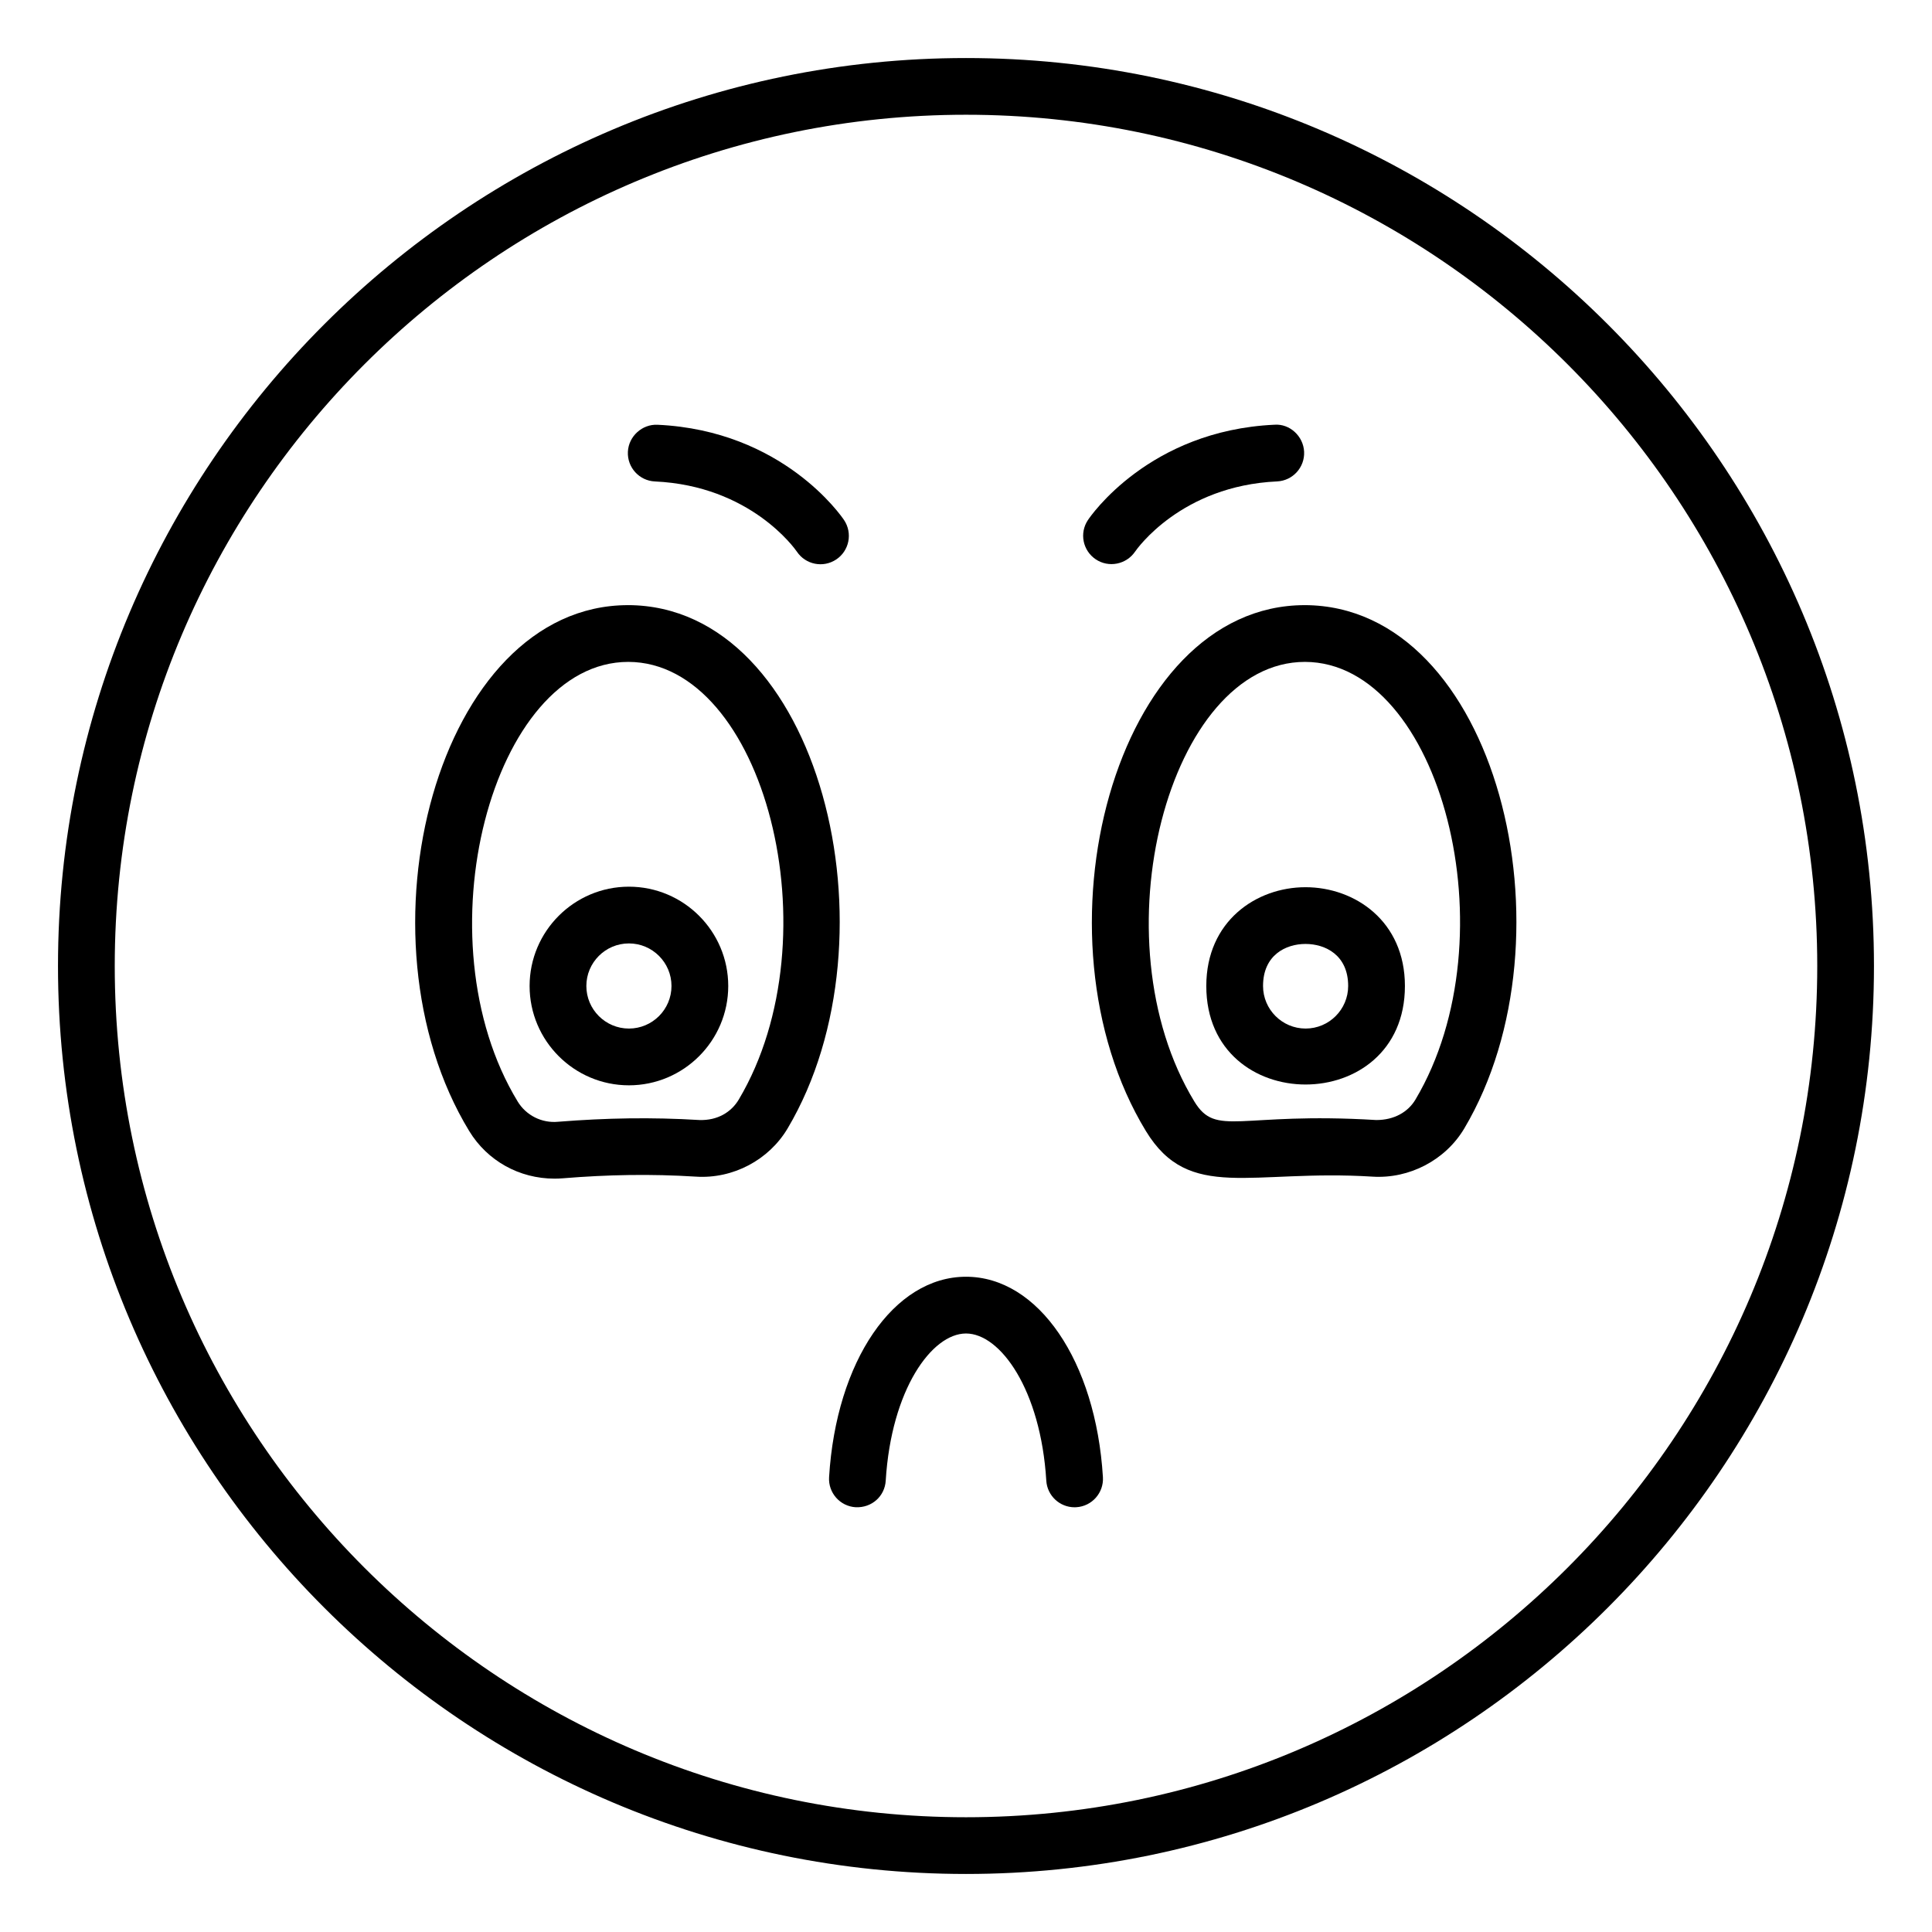 <?xml version="1.0" encoding="UTF-8"?>
<!-- Uploaded to: ICON Repo, www.iconrepo.com, Generator: ICON Repo Mixer Tools -->
<svg fill="#000000" width="800px" height="800px" version="1.1" viewBox="144 144 512 512" xmlns="http://www.w3.org/2000/svg">
 <g>
  <path d="m400 159.38c-132.68 0-240.63 107.95-240.63 240.62s107.95 240.62 240.63 240.62 240.62-107.95 240.62-240.62-107.94-240.62-240.62-240.62zm0 466.21c-124.39 0-225.59-101.2-225.59-225.59s101.2-225.59 225.59-225.59c124.39 0 225.59 101.2 225.59 225.59s-101.2 225.59-225.59 225.59z"/>
  <path d="m310.43 304.37c-50.469 0-73.492 87.781-42.078 139.38 4.809 7.887 13.266 12.602 22.613 12.602 0.727 0 1.457-0.031 2.184-0.09 11.977-0.977 23.312-1.191 35.277-0.441 9.805 0.641 19.32-4.398 24.301-12.777 30.156-50.816 8.617-138.55-42.297-138.68zm29.367 131c-2 3.371-5.652 5.602-10.43 5.449-12.707-0.77-24.734-0.551-37.426 0.457-4.371 0.434-8.523-1.703-10.742-5.348-26.227-43.07-6.758-116.52 29.309-116.52 35.938 0.102 54.914 72.785 29.289 115.96z"/>
  <path d="m310.67 378.98c-14.512 0-26.32 11.809-26.32 26.32s11.809 26.32 26.32 26.32 26.32-11.809 26.32-26.32-11.809-26.32-26.32-26.32zm0 37.598c-6.219 0-11.281-5.059-11.281-11.281 0-6.219 5.059-11.281 11.281-11.281 6.219 0 11.281 5.059 11.281 11.281s-5.062 11.281-11.281 11.281z"/>
  <path d="m489.76 304.37c-50.469 0-73.492 87.781-42.078 139.38 11.492 18.859 27.746 10.047 60.07 12.074 9.781 0.609 19.324-4.398 24.301-12.777 30.16-50.82 8.621-138.55-42.293-138.68zm29.367 131c-1.988 3.356-5.684 5.449-10.359 5.449h-0.078c-36.379-2.207-42.336 4.664-48.164-4.891-26.227-43.07-6.758-116.52 29.309-116.52 35.941 0.102 54.918 72.785 29.293 115.96z"/>
  <path d="m489.97 379.12c-13.062 0-26.289 8.996-26.289 26.18 0 34.836 52.637 34.785 52.637 0 0-17.184-13.254-26.18-26.348-26.18zm0.031 37.457c-6.219 0-11.281-5.059-11.281-11.281 0-8.223 6.062-11.141 11.25-11.141 5.219 0 11.309 2.914 11.309 11.141 0 6.223-5.059 11.281-11.277 11.281z"/>
  <path d="m317.56 271.59c25.281 1.16 37.039 17.758 37.633 18.617 2.301 3.426 6.941 4.367 10.41 2.062 3.457-2.297 4.394-6.969 2.094-10.426-0.645-0.969-16.184-23.742-49.445-25.277-4.031-0.199-7.664 3.019-7.856 7.168-0.191 4.148 3.016 7.664 7.164 7.856z"/>
  <path d="m444.79 290.21c0.488-0.711 12.238-17.461 37.645-18.629 4.148-0.191 7.359-3.707 7.168-7.856-0.195-4.148-3.82-7.477-7.856-7.168-33.262 1.535-48.801 24.305-49.445 25.277-2.293 3.445-1.359 8.07 2.066 10.383 3.434 2.316 8.098 1.383 10.422-2.008z"/>
  <path d="m400 482.35c-19.152 0-34.414 22.34-36.285 53.121-0.254 4.141 2.902 7.711 7.047 7.961 4.266 0.191 7.715-2.902 7.965-7.051 1.469-24.086 12.188-38.992 21.277-38.992 9.086 0 19.805 14.906 21.273 38.992 0.242 3.996 3.555 7.062 7.496 7.062 0.152 0 0.309-0.008 0.465-0.016 4.144-0.25 7.301-3.82 7.047-7.961-1.875-30.781-17.137-53.117-36.285-53.117z"/>
 </g>
</svg>